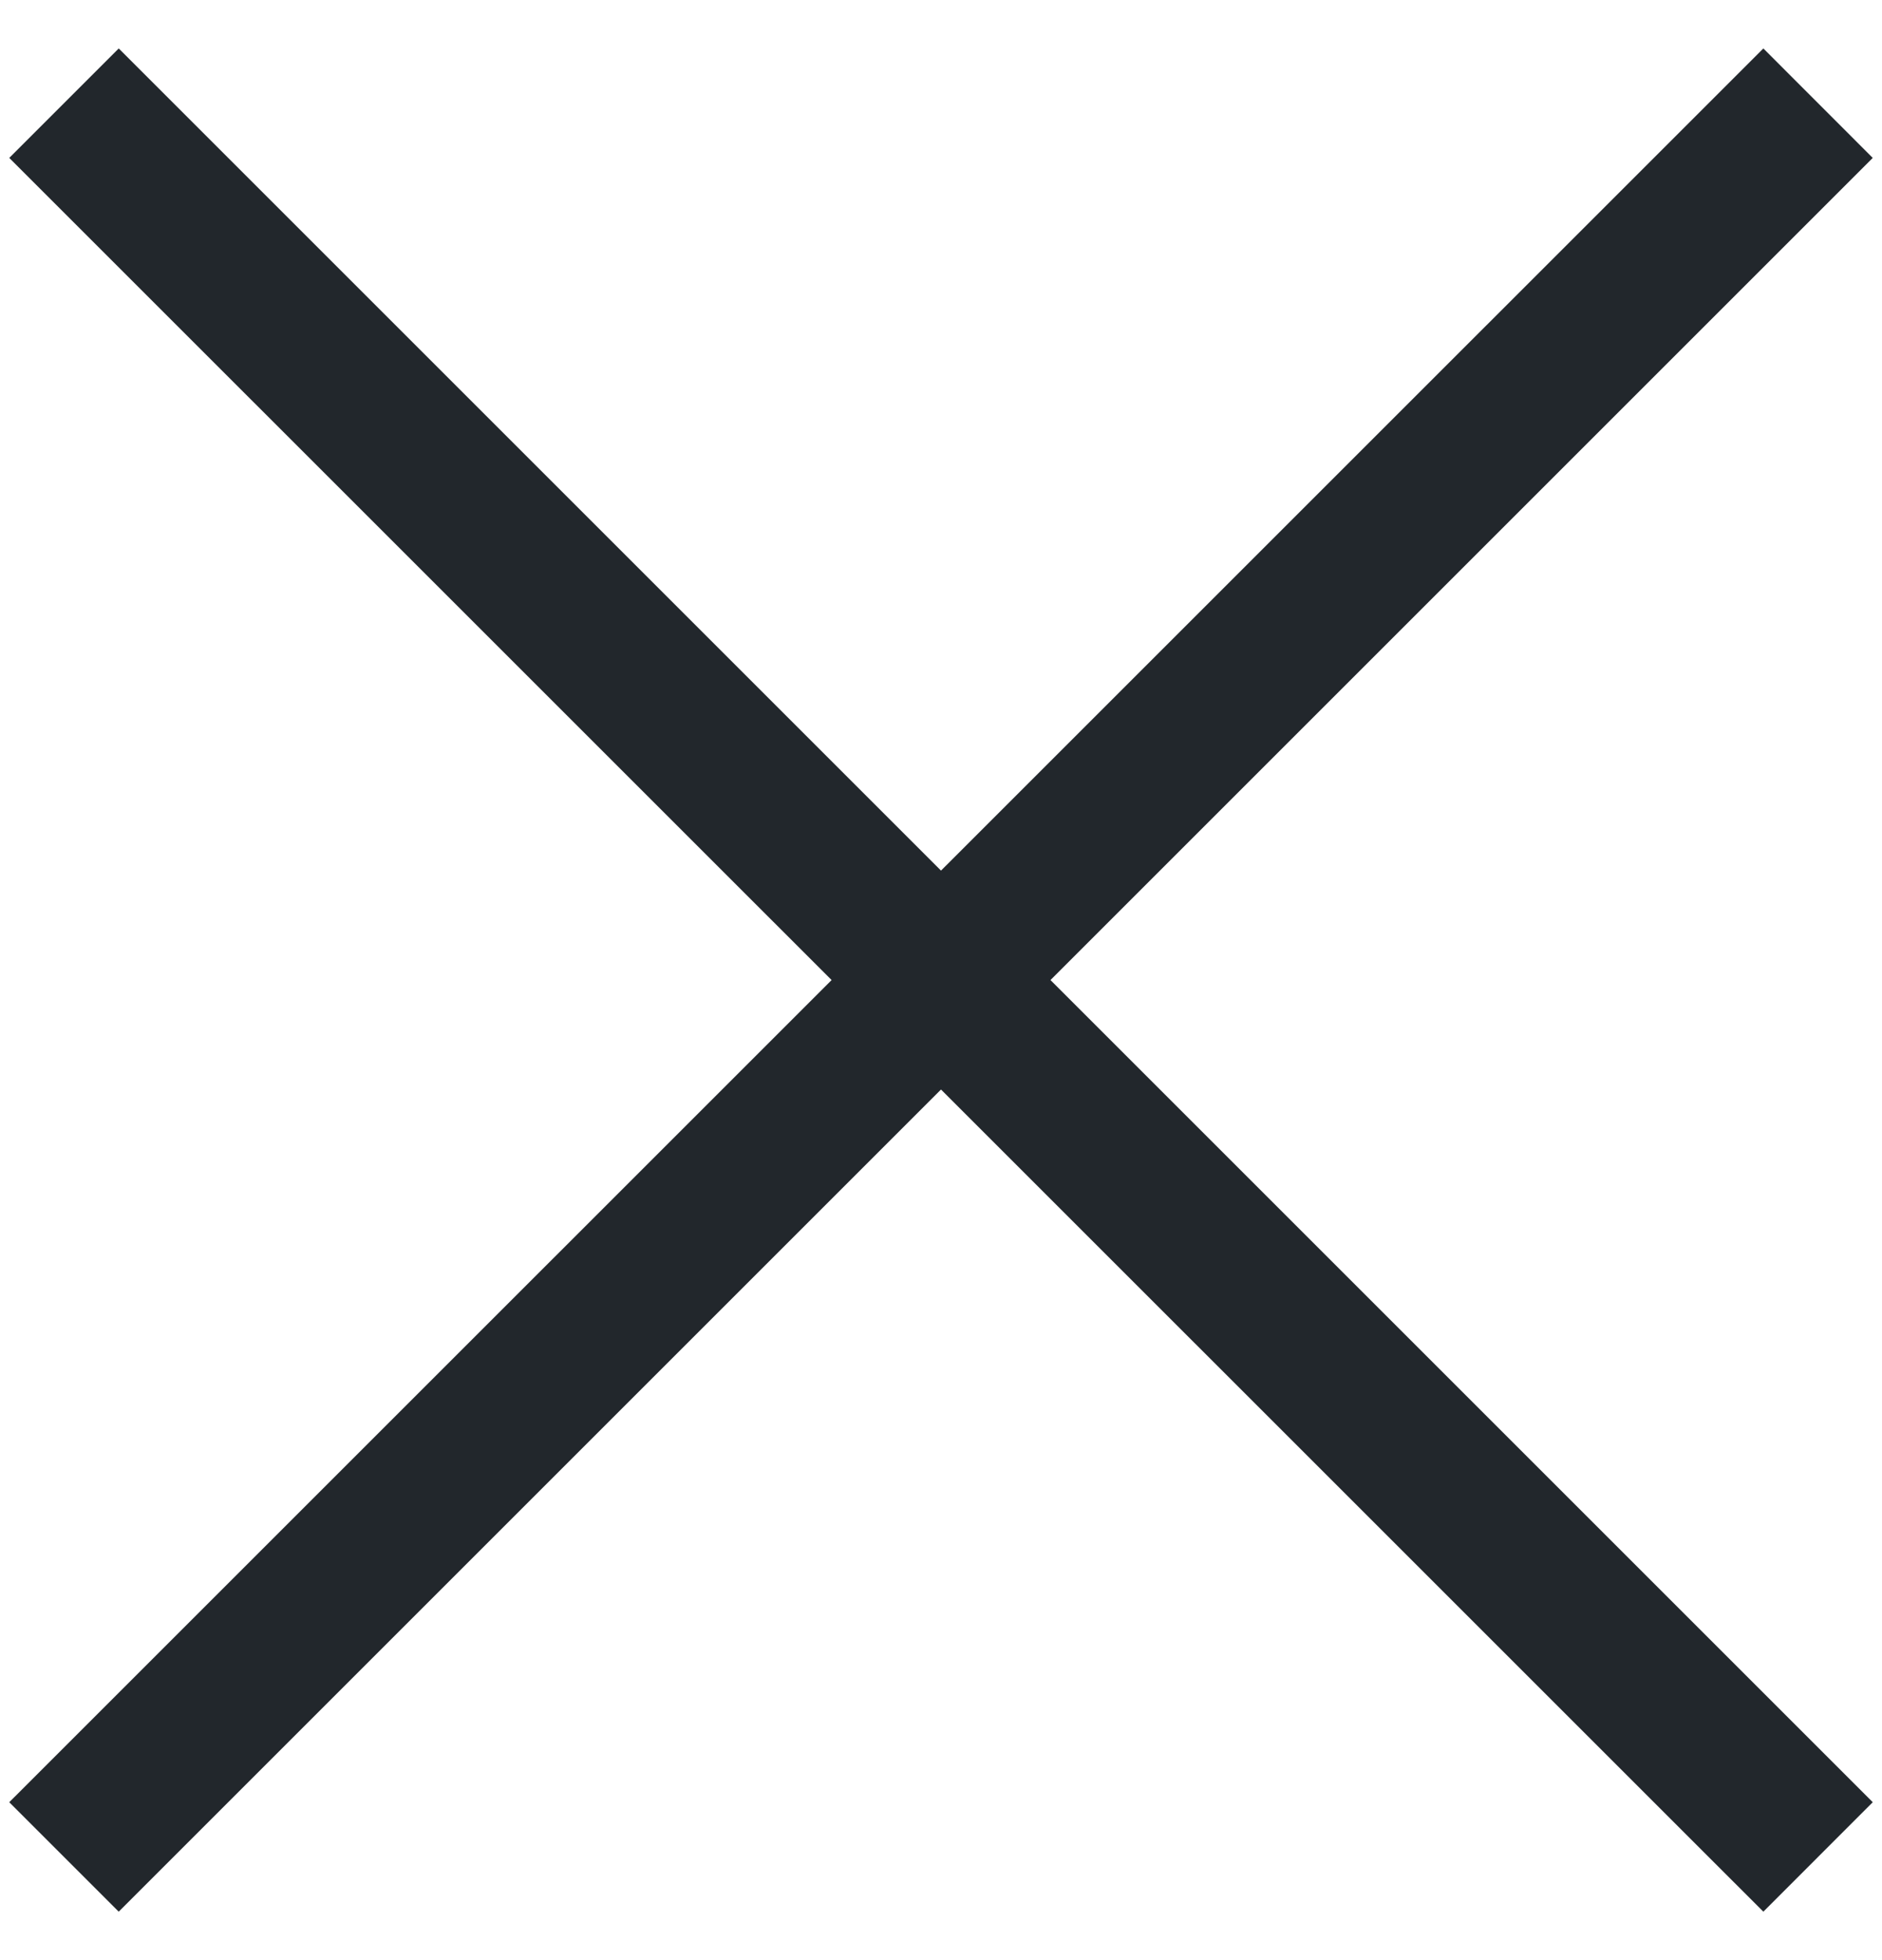 <svg width="24" height="25" fill="none" xmlns="http://www.w3.org/2000/svg"><path fill-rule="evenodd" clip-rule="evenodd" d="M13.396 12.5L23.882 2.014 22.487.618 12 11.104 1.514.618.118 2.014 10.605 12.5.118 22.986l1.396 1.396L12 13.896l10.487 10.486 1.395-1.396L13.396 12.5z" fill="#22272C"/></svg>